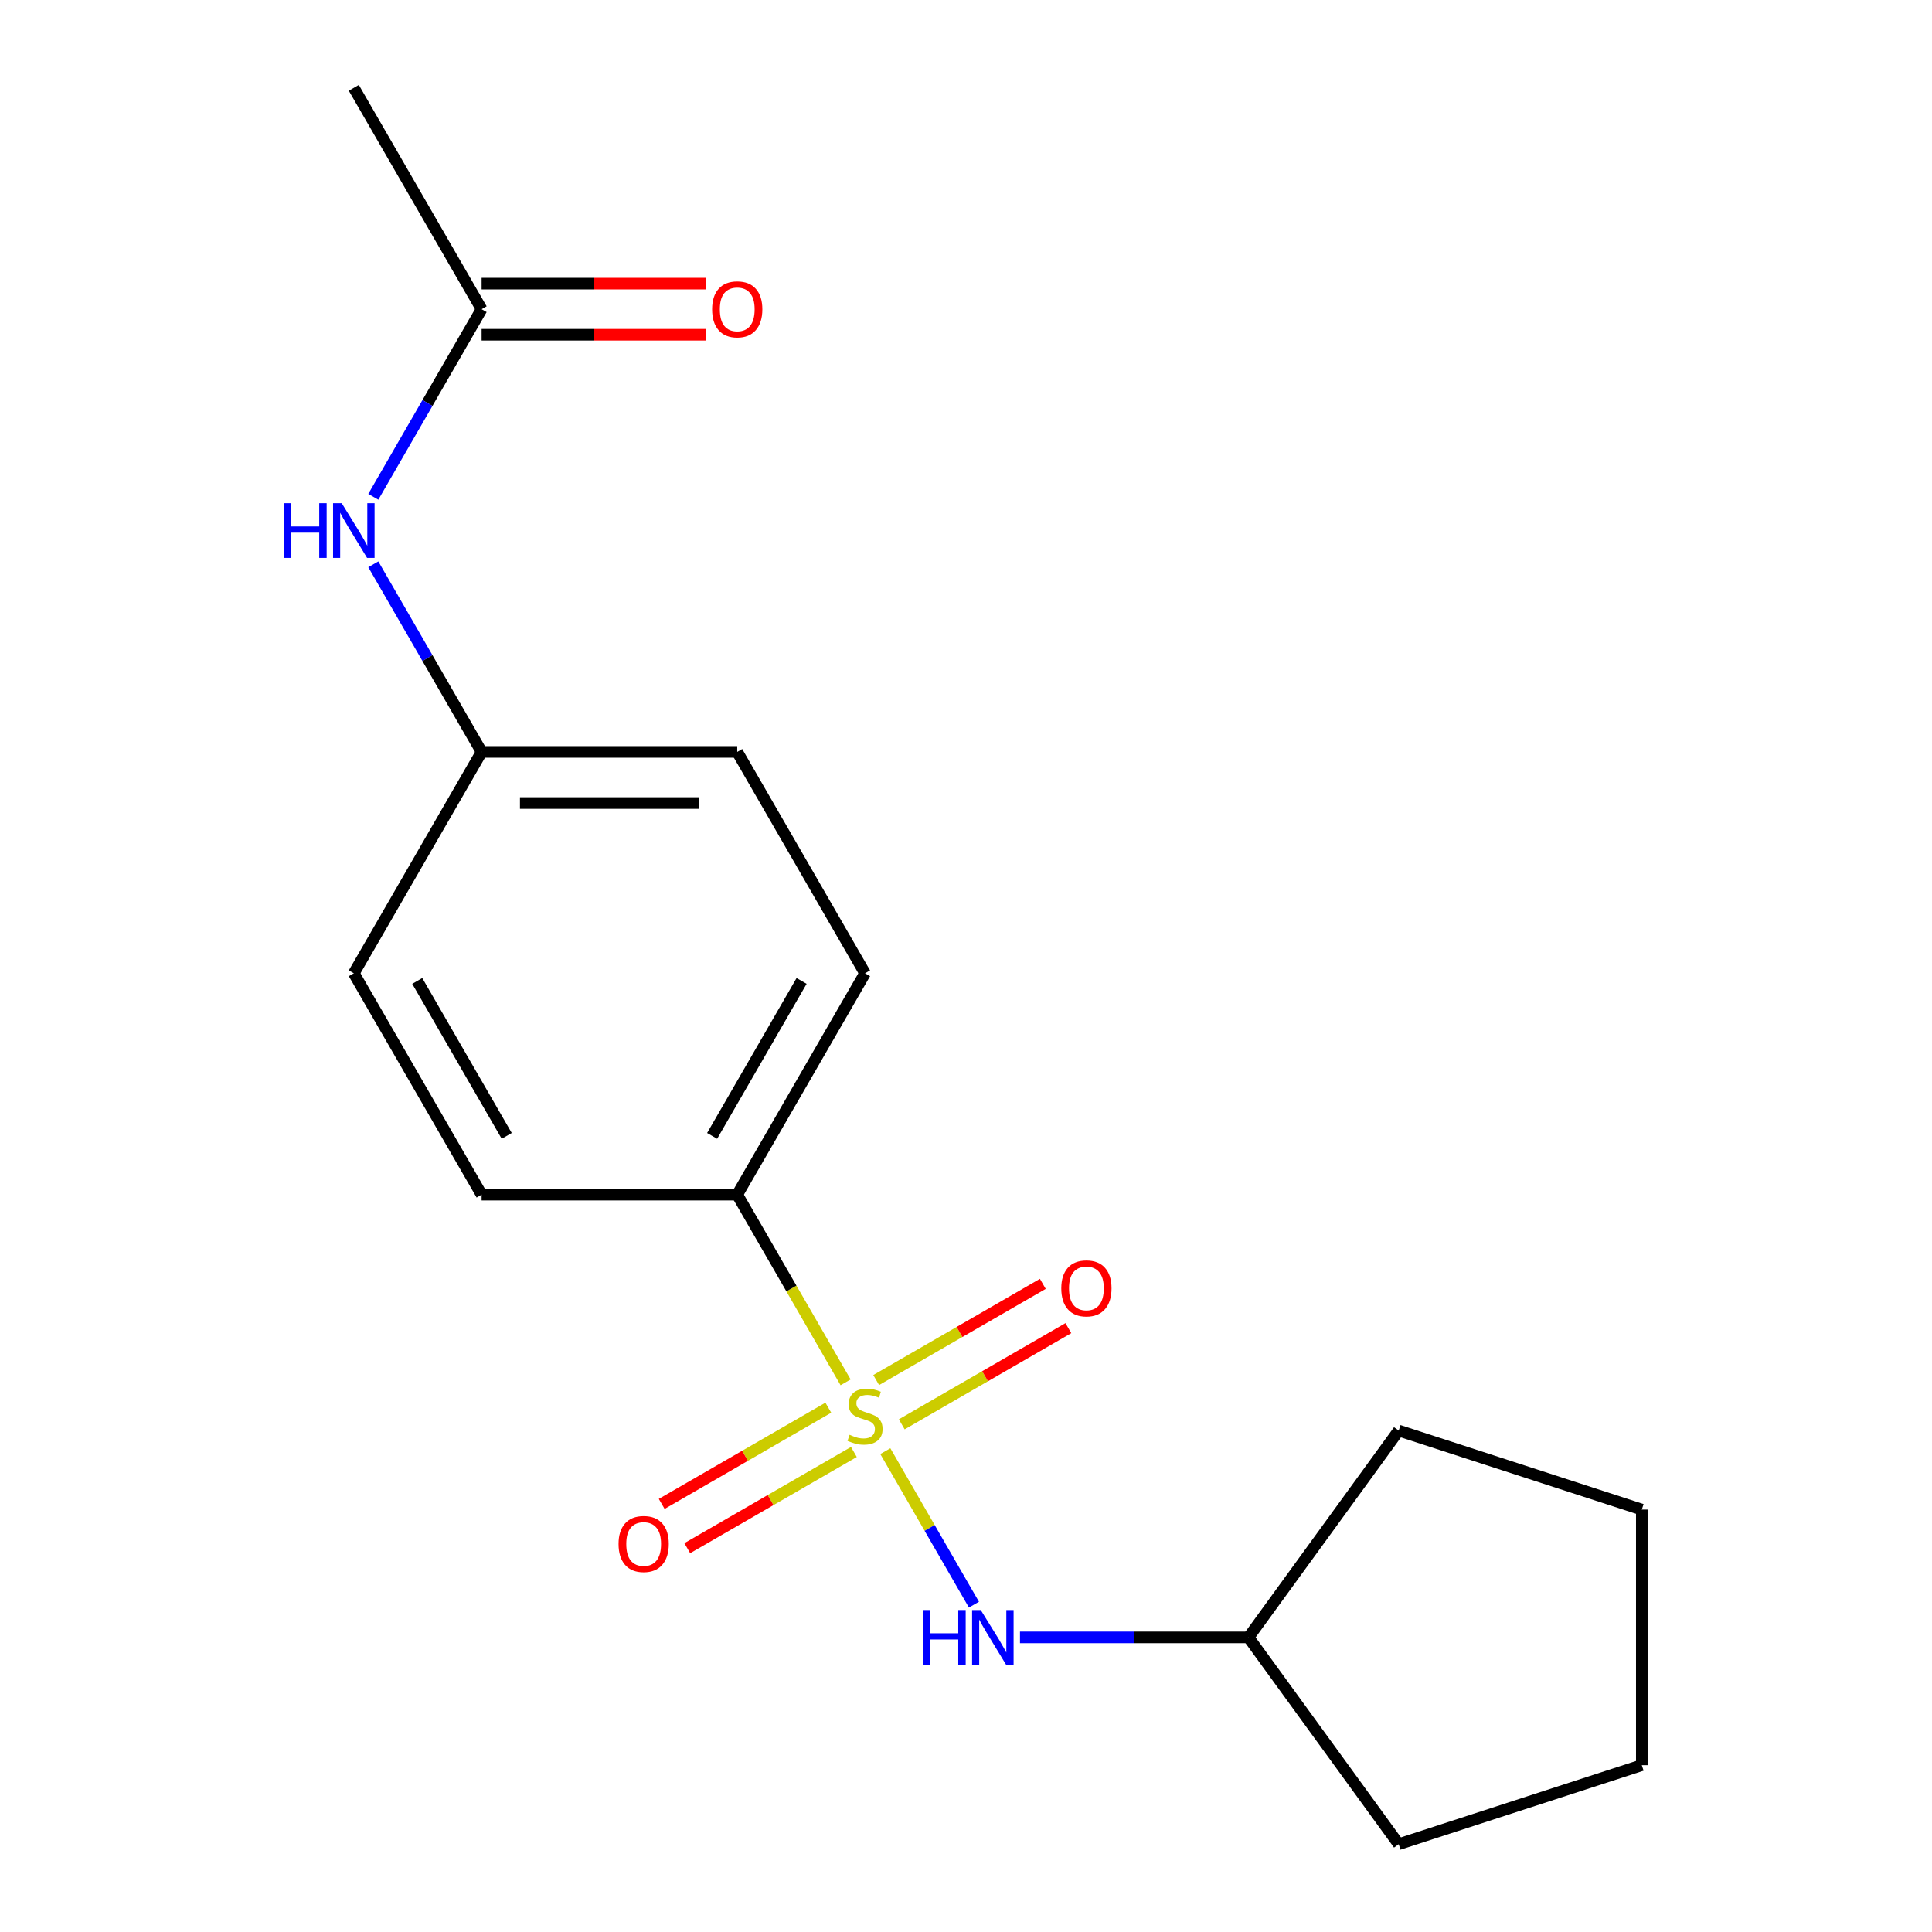 <?xml version='1.0' encoding='iso-8859-1'?>
<svg version='1.1' baseProfile='full'
              xmlns='http://www.w3.org/2000/svg'
                      xmlns:rdkit='http://www.rdkit.org/xml'
                      xmlns:xlink='http://www.w3.org/1999/xlink'
                  xml:space='preserve'
width='1000px' height='1000px' viewBox='0 0 1000 1000'>
<!-- END OF HEADER -->
<rect style='opacity:1.0;fill:#FFFFFF;stroke:none' width='1000' height='1000' x='0' y='0'> </rect>
<path class='bond-0' d='M 458.242,751.117 L 481.177,790.842' style='fill:none;fill-rule:evenodd;stroke:#CCCC00;stroke-width:6px;stroke-linecap:butt;stroke-linejoin:miter;stroke-opacity:1' />
<path class='bond-0' d='M 481.177,790.842 L 504.112,830.566' style='fill:none;fill-rule:evenodd;stroke:#0000FF;stroke-width:6px;stroke-linecap:butt;stroke-linejoin:miter;stroke-opacity:1' />
<path class='bond-1' d='M 437.68,715.502 L 409.635,666.926' style='fill:none;fill-rule:evenodd;stroke:#CCCC00;stroke-width:6px;stroke-linecap:butt;stroke-linejoin:miter;stroke-opacity:1' />
<path class='bond-1' d='M 409.635,666.926 L 381.59,618.35' style='fill:none;fill-rule:evenodd;stroke:#000000;stroke-width:6px;stroke-linecap:butt;stroke-linejoin:miter;stroke-opacity:1' />
<path class='bond-2' d='M 428.739,728.624 L 385.618,753.519' style='fill:none;fill-rule:evenodd;stroke:#CCCC00;stroke-width:6px;stroke-linecap:butt;stroke-linejoin:miter;stroke-opacity:1' />
<path class='bond-2' d='M 385.618,753.519 L 342.497,778.415' style='fill:none;fill-rule:evenodd;stroke:#FF0000;stroke-width:6px;stroke-linecap:butt;stroke-linejoin:miter;stroke-opacity:1' />
<path class='bond-2' d='M 441.969,751.539 L 398.849,776.435' style='fill:none;fill-rule:evenodd;stroke:#CCCC00;stroke-width:6px;stroke-linecap:butt;stroke-linejoin:miter;stroke-opacity:1' />
<path class='bond-2' d='M 398.849,776.435 L 355.728,801.331' style='fill:none;fill-rule:evenodd;stroke:#FF0000;stroke-width:6px;stroke-linecap:butt;stroke-linejoin:miter;stroke-opacity:1' />
<path class='bond-3' d='M 466.745,737.236 L 509.865,712.34' style='fill:none;fill-rule:evenodd;stroke:#CCCC00;stroke-width:6px;stroke-linecap:butt;stroke-linejoin:miter;stroke-opacity:1' />
<path class='bond-3' d='M 509.865,712.34 L 552.986,687.444' style='fill:none;fill-rule:evenodd;stroke:#FF0000;stroke-width:6px;stroke-linecap:butt;stroke-linejoin:miter;stroke-opacity:1' />
<path class='bond-3' d='M 453.514,714.32 L 496.635,689.424' style='fill:none;fill-rule:evenodd;stroke:#CCCC00;stroke-width:6px;stroke-linecap:butt;stroke-linejoin:miter;stroke-opacity:1' />
<path class='bond-3' d='M 496.635,689.424 L 539.756,664.528' style='fill:none;fill-rule:evenodd;stroke:#FF0000;stroke-width:6px;stroke-linecap:butt;stroke-linejoin:miter;stroke-opacity:1' />
<path class='bond-10' d='M 527.942,847.509 L 587.07,847.509' style='fill:none;fill-rule:evenodd;stroke:#0000FF;stroke-width:6px;stroke-linecap:butt;stroke-linejoin:miter;stroke-opacity:1' />
<path class='bond-10' d='M 587.07,847.509 L 646.199,847.509' style='fill:none;fill-rule:evenodd;stroke:#000000;stroke-width:6px;stroke-linecap:butt;stroke-linejoin:miter;stroke-opacity:1' />
<path class='bond-7' d='M 381.59,618.35 L 447.742,503.771' style='fill:none;fill-rule:evenodd;stroke:#000000;stroke-width:6px;stroke-linecap:butt;stroke-linejoin:miter;stroke-opacity:1' />
<path class='bond-7' d='M 368.597,587.933 L 414.903,507.728' style='fill:none;fill-rule:evenodd;stroke:#000000;stroke-width:6px;stroke-linecap:butt;stroke-linejoin:miter;stroke-opacity:1' />
<path class='bond-8' d='M 381.59,618.35 L 249.285,618.35' style='fill:none;fill-rule:evenodd;stroke:#000000;stroke-width:6px;stroke-linecap:butt;stroke-linejoin:miter;stroke-opacity:1' />
<path class='bond-4' d='M 249.285,160.034 L 221.251,208.589' style='fill:none;fill-rule:evenodd;stroke:#000000;stroke-width:6px;stroke-linecap:butt;stroke-linejoin:miter;stroke-opacity:1' />
<path class='bond-4' d='M 221.251,208.589 L 193.218,257.145' style='fill:none;fill-rule:evenodd;stroke:#0000FF;stroke-width:6px;stroke-linecap:butt;stroke-linejoin:miter;stroke-opacity:1' />
<path class='bond-6' d='M 249.285,173.264 L 307.283,173.264' style='fill:none;fill-rule:evenodd;stroke:#000000;stroke-width:6px;stroke-linecap:butt;stroke-linejoin:miter;stroke-opacity:1' />
<path class='bond-6' d='M 307.283,173.264 L 365.282,173.264' style='fill:none;fill-rule:evenodd;stroke:#FF0000;stroke-width:6px;stroke-linecap:butt;stroke-linejoin:miter;stroke-opacity:1' />
<path class='bond-6' d='M 249.285,146.803 L 307.283,146.803' style='fill:none;fill-rule:evenodd;stroke:#000000;stroke-width:6px;stroke-linecap:butt;stroke-linejoin:miter;stroke-opacity:1' />
<path class='bond-6' d='M 307.283,146.803 L 365.282,146.803' style='fill:none;fill-rule:evenodd;stroke:#FF0000;stroke-width:6px;stroke-linecap:butt;stroke-linejoin:miter;stroke-opacity:1' />
<path class='bond-13' d='M 249.285,160.034 L 183.133,45.455' style='fill:none;fill-rule:evenodd;stroke:#000000;stroke-width:6px;stroke-linecap:butt;stroke-linejoin:miter;stroke-opacity:1' />
<path class='bond-5' d='M 193.218,292.081 L 221.251,340.636' style='fill:none;fill-rule:evenodd;stroke:#0000FF;stroke-width:6px;stroke-linecap:butt;stroke-linejoin:miter;stroke-opacity:1' />
<path class='bond-5' d='M 221.251,340.636 L 249.285,389.192' style='fill:none;fill-rule:evenodd;stroke:#000000;stroke-width:6px;stroke-linecap:butt;stroke-linejoin:miter;stroke-opacity:1' />
<path class='bond-11' d='M 447.742,503.771 L 381.59,389.192' style='fill:none;fill-rule:evenodd;stroke:#000000;stroke-width:6px;stroke-linecap:butt;stroke-linejoin:miter;stroke-opacity:1' />
<path class='bond-12' d='M 249.285,618.35 L 183.133,503.771' style='fill:none;fill-rule:evenodd;stroke:#000000;stroke-width:6px;stroke-linecap:butt;stroke-linejoin:miter;stroke-opacity:1' />
<path class='bond-12' d='M 262.278,587.933 L 215.971,507.728' style='fill:none;fill-rule:evenodd;stroke:#000000;stroke-width:6px;stroke-linecap:butt;stroke-linejoin:miter;stroke-opacity:1' />
<path class='bond-9' d='M 249.285,389.192 L 183.133,503.771' style='fill:none;fill-rule:evenodd;stroke:#000000;stroke-width:6px;stroke-linecap:butt;stroke-linejoin:miter;stroke-opacity:1' />
<path class='bond-18' d='M 249.285,389.192 L 381.59,389.192' style='fill:none;fill-rule:evenodd;stroke:#000000;stroke-width:6px;stroke-linecap:butt;stroke-linejoin:miter;stroke-opacity:1' />
<path class='bond-18' d='M 269.131,415.653 L 361.744,415.653' style='fill:none;fill-rule:evenodd;stroke:#000000;stroke-width:6px;stroke-linecap:butt;stroke-linejoin:miter;stroke-opacity:1' />
<path class='bond-14' d='M 646.199,847.509 L 723.966,740.472' style='fill:none;fill-rule:evenodd;stroke:#000000;stroke-width:6px;stroke-linecap:butt;stroke-linejoin:miter;stroke-opacity:1' />
<path class='bond-15' d='M 646.199,847.509 L 723.966,954.545' style='fill:none;fill-rule:evenodd;stroke:#000000;stroke-width:6px;stroke-linecap:butt;stroke-linejoin:miter;stroke-opacity:1' />
<path class='bond-17' d='M 723.966,740.472 L 849.795,781.356' style='fill:none;fill-rule:evenodd;stroke:#000000;stroke-width:6px;stroke-linecap:butt;stroke-linejoin:miter;stroke-opacity:1' />
<path class='bond-16' d='M 723.966,954.545 L 849.795,913.661' style='fill:none;fill-rule:evenodd;stroke:#000000;stroke-width:6px;stroke-linecap:butt;stroke-linejoin:miter;stroke-opacity:1' />
<path class='bond-19' d='M 849.795,913.661 L 849.795,781.356' style='fill:none;fill-rule:evenodd;stroke:#000000;stroke-width:6px;stroke-linecap:butt;stroke-linejoin:miter;stroke-opacity:1' />
<path  class='atom-0' d='M 439.742 742.65
Q 440.062 742.77, 441.382 743.33
Q 442.702 743.89, 444.142 744.25
Q 445.622 744.57, 447.062 744.57
Q 449.742 744.57, 451.302 743.29
Q 452.862 741.97, 452.862 739.69
Q 452.862 738.13, 452.062 737.17
Q 451.302 736.21, 450.102 735.69
Q 448.902 735.17, 446.902 734.57
Q 444.382 733.81, 442.862 733.09
Q 441.382 732.37, 440.302 730.85
Q 439.262 729.33, 439.262 726.77
Q 439.262 723.21, 441.662 721.01
Q 444.102 718.81, 448.902 718.81
Q 452.182 718.81, 455.902 720.37
L 454.982 723.45
Q 451.582 722.05, 449.022 722.05
Q 446.262 722.05, 444.742 723.21
Q 443.222 724.33, 443.262 726.29
Q 443.262 727.81, 444.022 728.73
Q 444.822 729.65, 445.942 730.17
Q 447.102 730.69, 449.022 731.29
Q 451.582 732.09, 453.102 732.89
Q 454.622 733.69, 455.702 735.33
Q 456.822 736.93, 456.822 739.69
Q 456.822 743.61, 454.182 745.73
Q 451.582 747.81, 447.222 747.81
Q 444.702 747.81, 442.782 747.25
Q 440.902 746.73, 438.662 745.81
L 439.742 742.65
' fill='#CCCC00'/>
<path  class='atom-1' d='M 477.674 833.349
L 481.514 833.349
L 481.514 845.389
L 495.994 845.389
L 495.994 833.349
L 499.834 833.349
L 499.834 861.669
L 495.994 861.669
L 495.994 848.589
L 481.514 848.589
L 481.514 861.669
L 477.674 861.669
L 477.674 833.349
' fill='#0000FF'/>
<path  class='atom-1' d='M 507.634 833.349
L 516.914 848.349
Q 517.834 849.829, 519.314 852.509
Q 520.794 855.189, 520.874 855.349
L 520.874 833.349
L 524.634 833.349
L 524.634 861.669
L 520.754 861.669
L 510.794 845.269
Q 509.634 843.349, 508.394 841.149
Q 507.194 838.949, 506.834 838.269
L 506.834 861.669
L 503.154 861.669
L 503.154 833.349
L 507.634 833.349
' fill='#0000FF'/>
<path  class='atom-3' d='M 320.163 799.162
Q 320.163 792.362, 323.523 788.562
Q 326.883 784.762, 333.163 784.762
Q 339.443 784.762, 342.803 788.562
Q 346.163 792.362, 346.163 799.162
Q 346.163 806.042, 342.763 809.962
Q 339.363 813.842, 333.163 813.842
Q 326.923 813.842, 323.523 809.962
Q 320.163 806.082, 320.163 799.162
M 333.163 810.642
Q 337.483 810.642, 339.803 807.762
Q 342.163 804.842, 342.163 799.162
Q 342.163 793.602, 339.803 790.802
Q 337.483 787.962, 333.163 787.962
Q 328.843 787.962, 326.483 790.762
Q 324.163 793.562, 324.163 799.162
Q 324.163 804.882, 326.483 807.762
Q 328.843 810.642, 333.163 810.642
' fill='#FF0000'/>
<path  class='atom-4' d='M 549.321 666.857
Q 549.321 660.057, 552.681 656.257
Q 556.041 652.457, 562.321 652.457
Q 568.601 652.457, 571.961 656.257
Q 575.321 660.057, 575.321 666.857
Q 575.321 673.737, 571.921 677.657
Q 568.521 681.537, 562.321 681.537
Q 556.081 681.537, 552.681 677.657
Q 549.321 673.777, 549.321 666.857
M 562.321 678.337
Q 566.641 678.337, 568.961 675.457
Q 571.321 672.537, 571.321 666.857
Q 571.321 661.297, 568.961 658.497
Q 566.641 655.657, 562.321 655.657
Q 558.001 655.657, 555.641 658.457
Q 553.321 661.257, 553.321 666.857
Q 553.321 672.577, 555.641 675.457
Q 558.001 678.337, 562.321 678.337
' fill='#FF0000'/>
<path  class='atom-6' d='M 146.913 260.453
L 150.753 260.453
L 150.753 272.493
L 165.233 272.493
L 165.233 260.453
L 169.073 260.453
L 169.073 288.773
L 165.233 288.773
L 165.233 275.693
L 150.753 275.693
L 150.753 288.773
L 146.913 288.773
L 146.913 260.453
' fill='#0000FF'/>
<path  class='atom-6' d='M 176.873 260.453
L 186.153 275.453
Q 187.073 276.933, 188.553 279.613
Q 190.033 282.293, 190.113 282.453
L 190.113 260.453
L 193.873 260.453
L 193.873 288.773
L 189.993 288.773
L 180.033 272.373
Q 178.873 270.453, 177.633 268.253
Q 176.433 266.053, 176.073 265.373
L 176.073 288.773
L 172.393 288.773
L 172.393 260.453
L 176.873 260.453
' fill='#0000FF'/>
<path  class='atom-7' d='M 368.59 160.114
Q 368.59 153.314, 371.95 149.514
Q 375.31 145.714, 381.59 145.714
Q 387.87 145.714, 391.23 149.514
Q 394.59 153.314, 394.59 160.114
Q 394.59 166.994, 391.19 170.914
Q 387.79 174.794, 381.59 174.794
Q 375.35 174.794, 371.95 170.914
Q 368.59 167.034, 368.59 160.114
M 381.59 171.594
Q 385.91 171.594, 388.23 168.714
Q 390.59 165.794, 390.59 160.114
Q 390.59 154.554, 388.23 151.754
Q 385.91 148.914, 381.59 148.914
Q 377.27 148.914, 374.91 151.714
Q 372.59 154.514, 372.59 160.114
Q 372.59 165.834, 374.91 168.714
Q 377.27 171.594, 381.59 171.594
' fill='#FF0000'/>
</svg>
